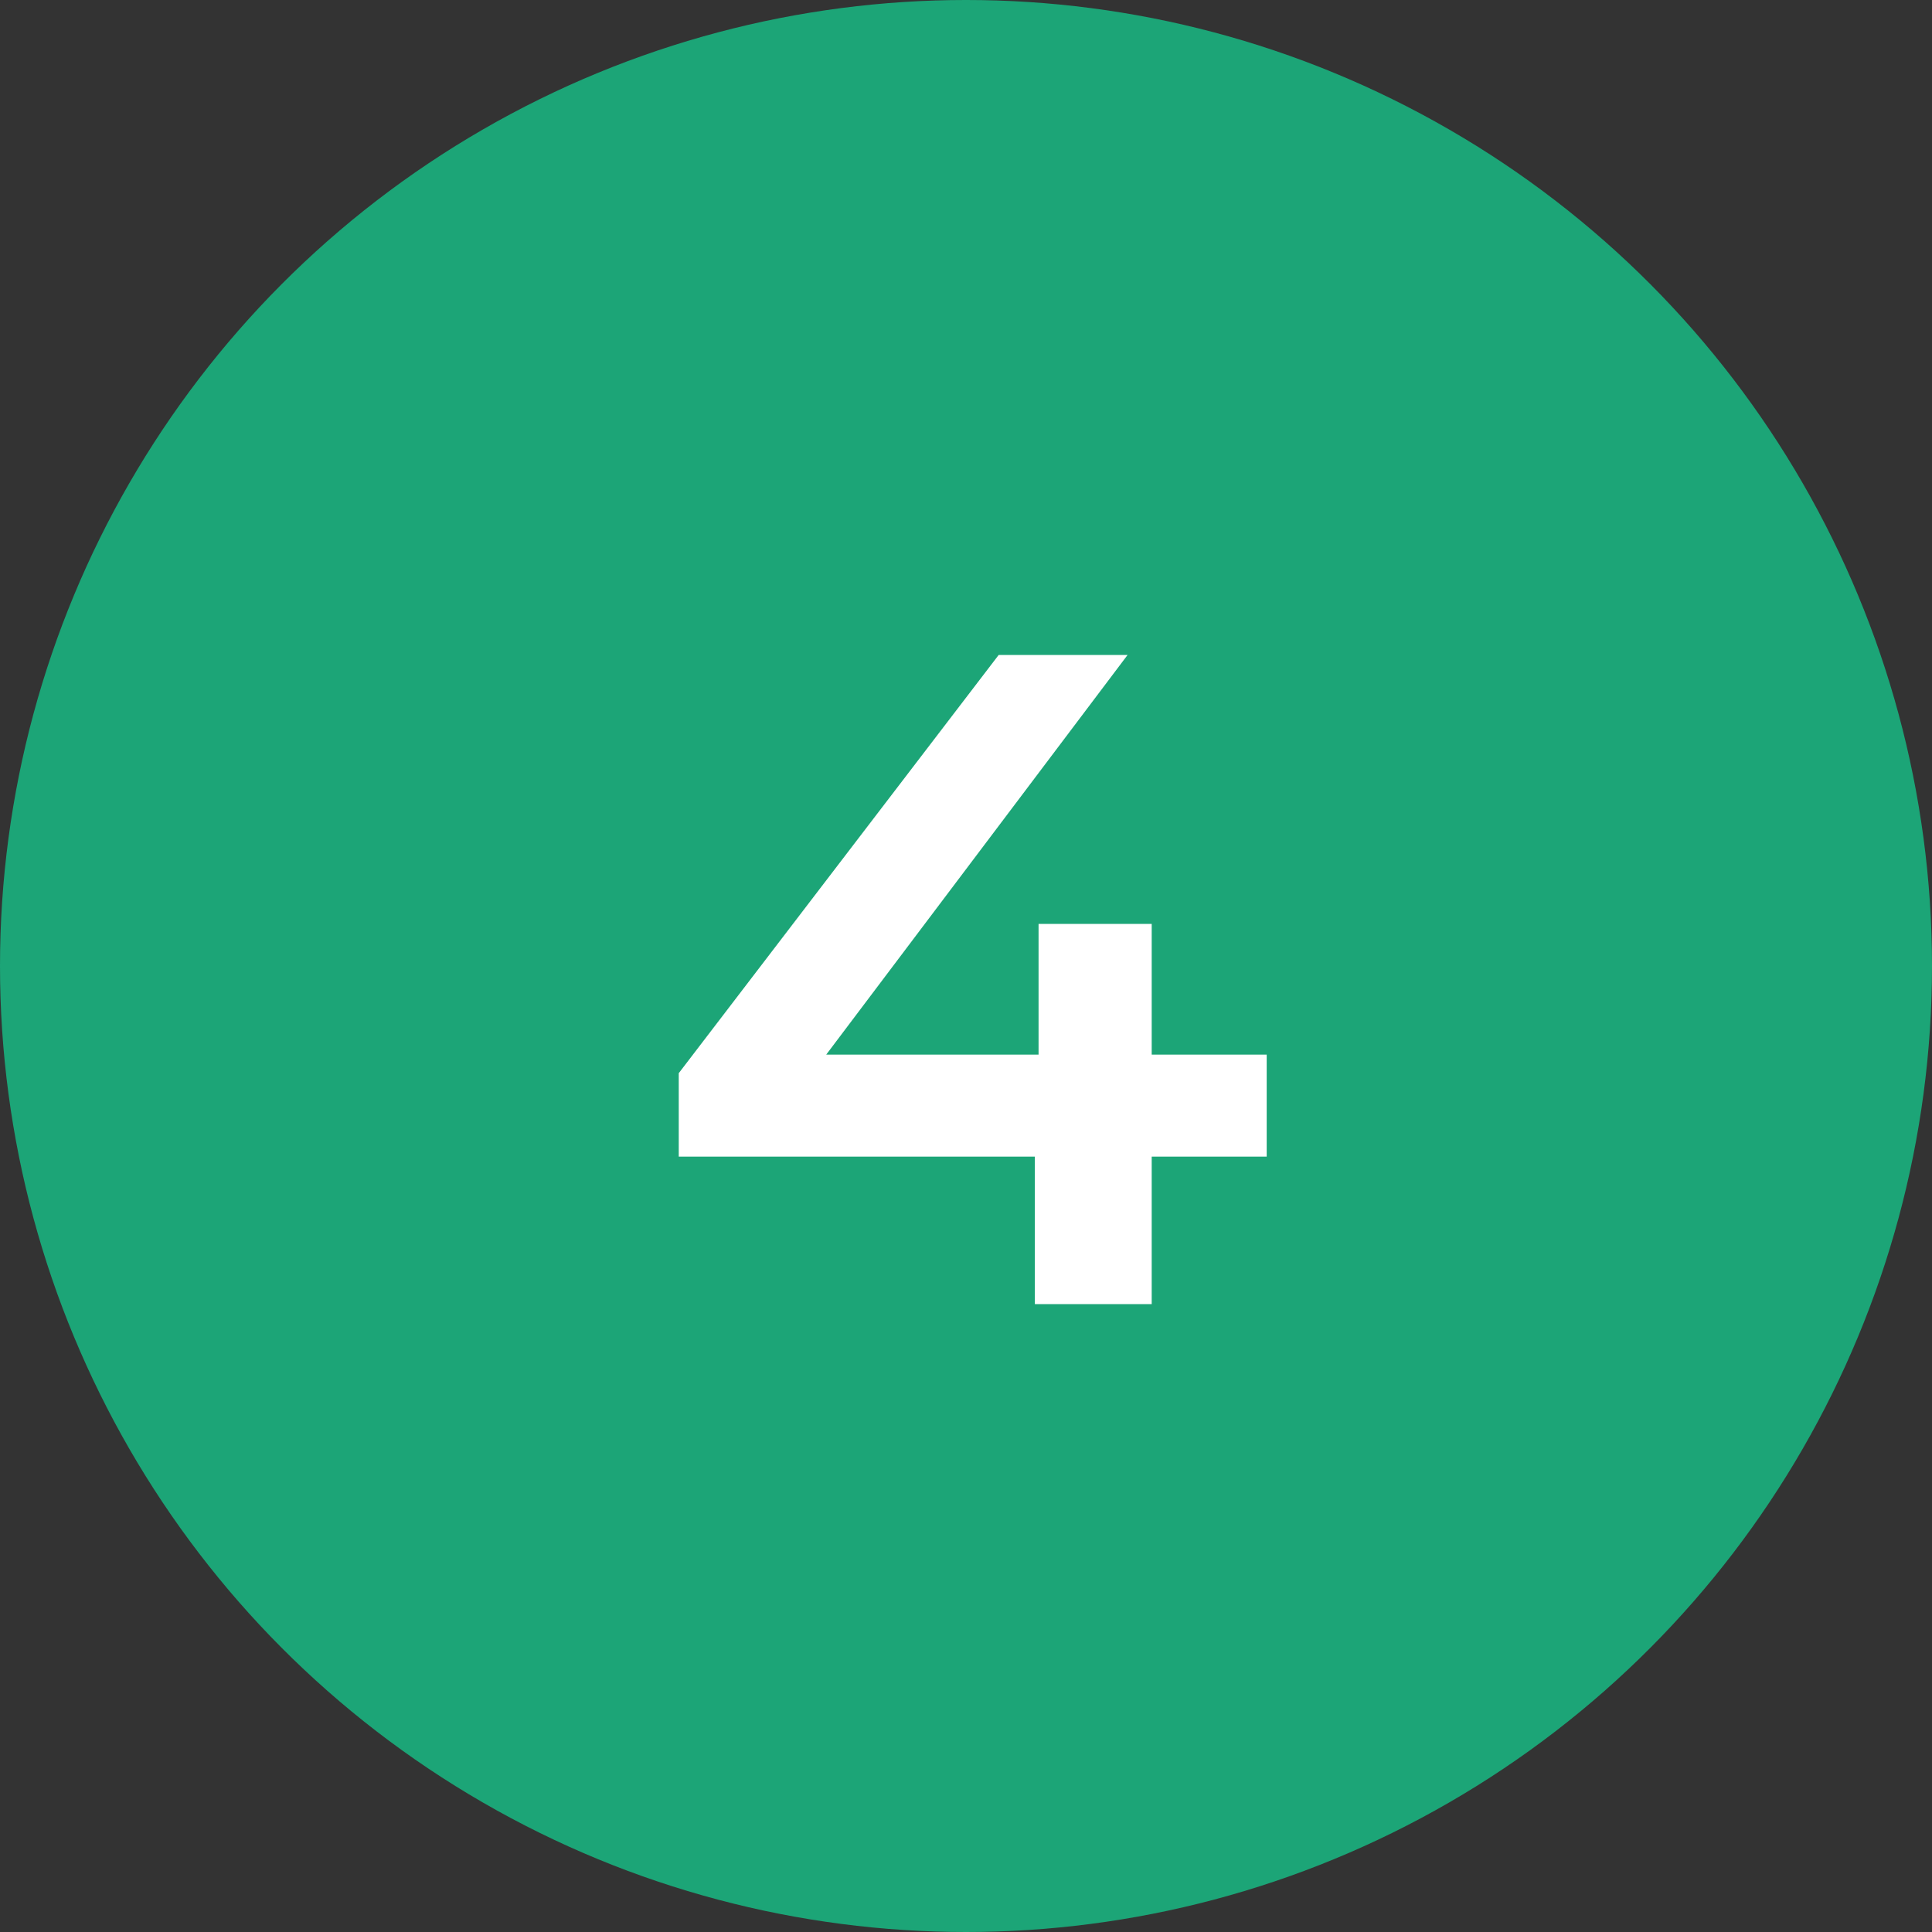 <?xml version="1.0" encoding="UTF-8"?> <svg xmlns="http://www.w3.org/2000/svg" width="200" height="200" viewBox="0 0 200 200" fill="none"><rect x="0" y="0" width="200" height="200" fill="#333333" stroke="none"/> <circle cx="100" cy="100" r="100" fill="#1CA577"></circle> <path d="M131.128 119.736H119.224V135H107.128V119.736H70.264V111.096L103.384 67.8H116.728L85.528 109.176H107.512V95.64H119.224V109.176H131.128V119.736Z" fill="white"></path> </svg> 